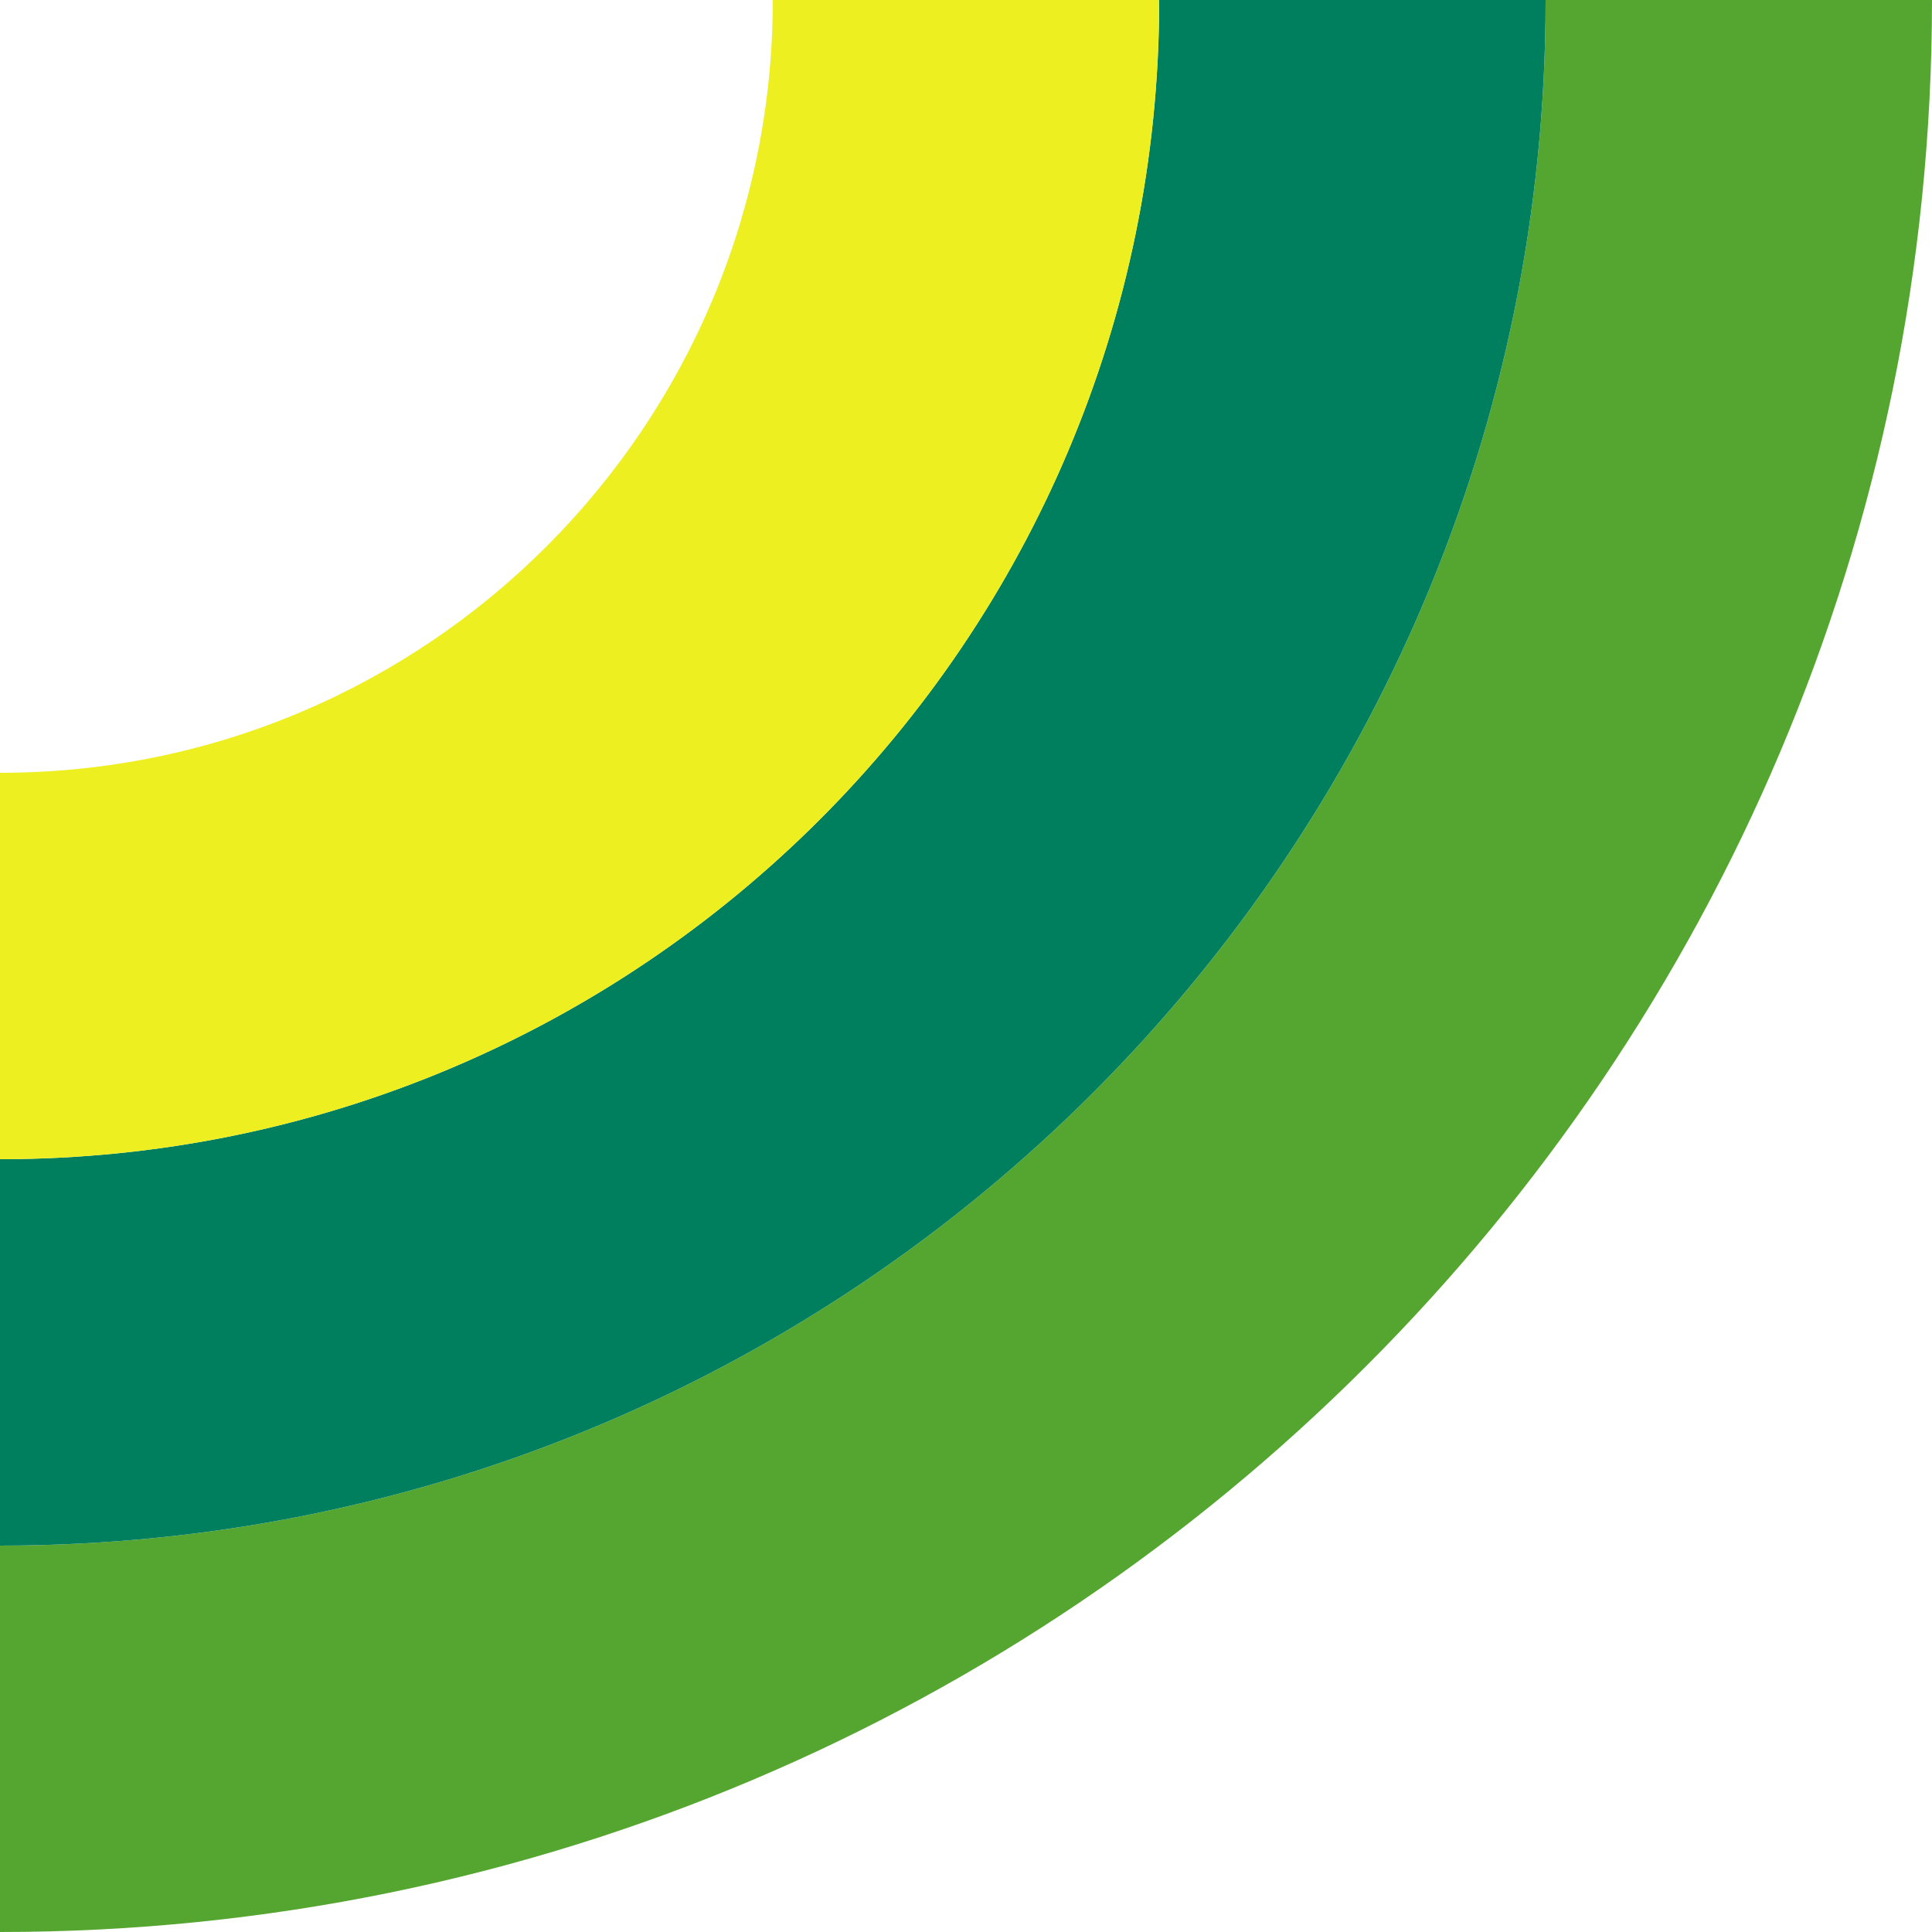 <?xml version="1.0" encoding="UTF-8"?>
<svg id="_レイヤー_2" data-name="レイヤー_2" xmlns="http://www.w3.org/2000/svg" viewBox="0 0 160 160">
  <defs>
    <style>
      .cls-1 {
        fill: none;
      }

      .cls-2 {
        fill: #007f5f;
      }

      .cls-3 {
        fill: #eeef20;
      }

      .cls-4 {
        fill: #55a630;
      }
    </style>
  </defs>
  <g id="_レイヤー_1-2" data-name="レイヤー_1">
    <g>
      <rect class="cls-1" x="0" y="0" width="160" height="160" transform="translate(160 160) rotate(-180)"/>
      <path class="cls-4" d="M0,128v32c88.37,0,160-71.63,160-160h-32c0,70.69-57.31,128-128,128Z"/>
      <path class="cls-2" d="M0,96v32c70.69,0,128-57.31,128-128h-32c0,53.02-42.98,96-96,96Z"/>
      <path class="cls-3" d="M0,64v32c53.02,0,96-42.98,96-96h-32c0,35.35-28.65,64-64,64Z"/>
    </g>
  </g>
</svg>